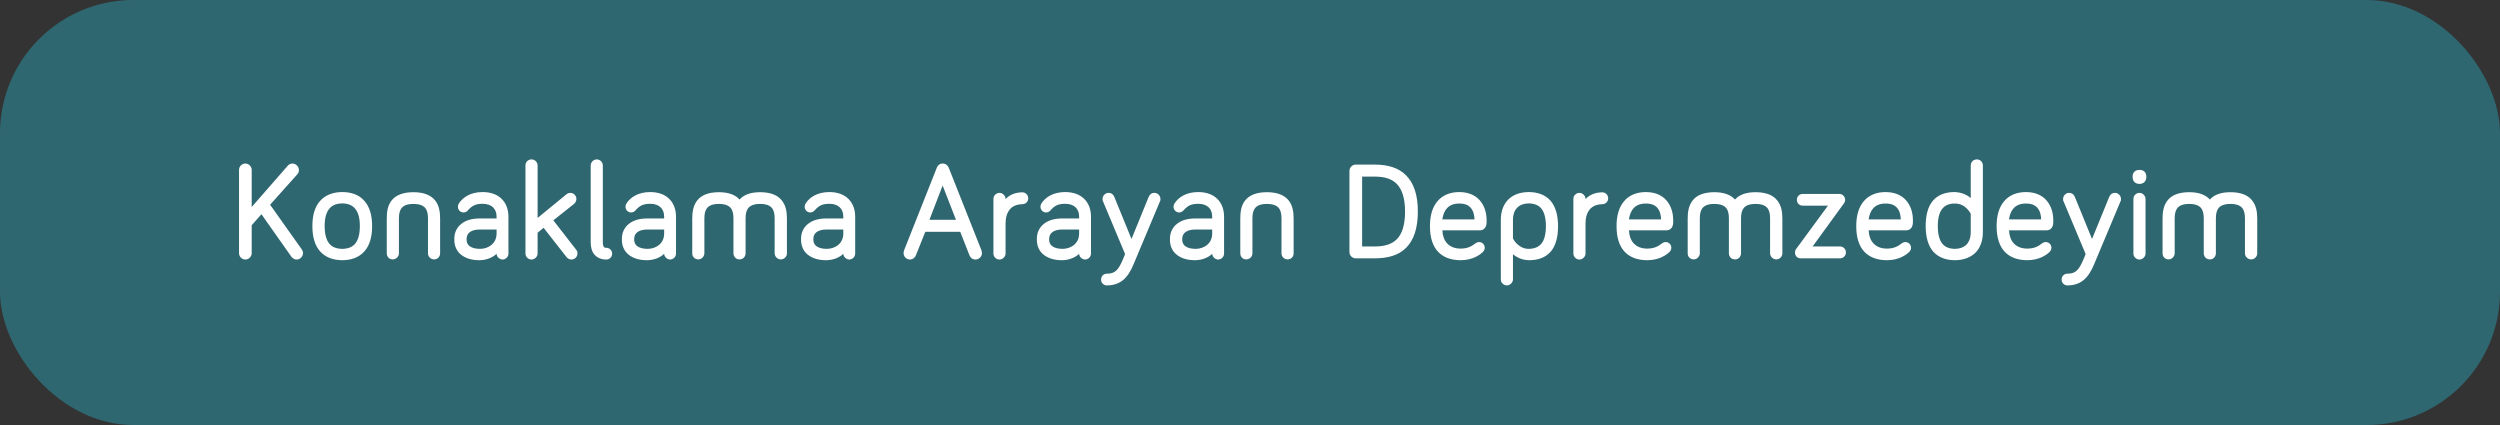 <svg width="300" height="51" viewBox="0 0 300 51" fill="none" xmlns="http://www.w3.org/2000/svg">
<rect x="0" y="0" width="300" height="51" fill="#333333" stroke="none"/>
<rect width="300" height="51" rx="16" fill="#2F6771"/>
<path d="M36.204 29.912L32.412 24.568L35.66 20.936C35.772 20.808 35.884 20.632 35.868 20.408C35.868 19.976 35.516 19.64 35.1 19.624C34.908 19.624 34.668 19.704 34.508 19.912L30.204 24.84V20.392C30.204 19.976 29.852 19.624 29.436 19.624C29.02 19.624 28.684 19.976 28.684 20.392V30.376C28.684 30.792 29.02 31.144 29.436 31.144C29.852 31.144 30.204 30.792 30.204 30.376V27.032L31.372 25.704L34.956 30.792C35.052 30.92 35.26 31.144 35.596 31.144C36.012 31.144 36.348 30.792 36.364 30.376C36.364 30.184 36.284 30.024 36.204 29.912ZM43.694 24.072C43.07 23.368 42.158 23.048 41.07 23.048C39.998 23.048 39.086 23.384 38.446 24.072C37.806 24.76 37.486 25.784 37.486 27.128C37.486 28.488 37.806 29.512 38.446 30.2C39.07 30.888 39.998 31.224 41.07 31.224C42.158 31.224 43.07 30.888 43.694 30.2C44.334 29.512 44.654 28.488 44.654 27.128C44.654 25.784 44.334 24.76 43.694 24.072ZM42.622 29.24C42.27 29.656 41.774 29.848 41.07 29.864C40.366 29.848 39.87 29.656 39.518 29.24C39.166 28.808 38.958 28.136 38.958 27.128C38.958 26.136 39.166 25.464 39.518 25.048C39.87 24.616 40.366 24.424 41.07 24.408C41.774 24.424 42.27 24.616 42.622 25.048C42.974 25.464 43.182 26.136 43.182 27.128C43.182 28.136 42.974 28.808 42.622 29.24ZM52.206 24.04C51.709 23.432 50.877 23.064 49.614 23.064C48.334 23.064 47.502 23.432 47.005 24.04C46.526 24.632 46.413 25.416 46.413 26.2V30.408C46.413 30.808 46.718 31.128 47.117 31.128C47.517 31.128 47.87 30.808 47.87 30.408V26.2C47.87 25.704 47.95 25.272 48.19 24.968C48.429 24.68 48.83 24.472 49.614 24.472C50.382 24.472 50.797 24.68 51.038 24.968C51.278 25.272 51.358 25.704 51.358 26.2V30.408C51.358 30.808 51.694 31.128 52.093 31.128C52.285 31.128 52.477 31.048 52.605 30.92C52.733 30.792 52.813 30.6 52.813 30.408V26.2C52.813 25.416 52.685 24.632 52.206 24.04ZM60.197 23.864C59.669 23.336 58.885 23.048 57.908 23.048C56.501 23.048 55.541 23.656 55.06 24.424C54.996 24.52 54.949 24.664 54.949 24.808C54.949 25.192 55.252 25.496 55.62 25.496C55.828 25.496 56.036 25.4 56.197 25.192C56.676 24.664 57.093 24.456 57.908 24.456C58.453 24.456 58.868 24.6 59.157 24.872C59.428 25.128 59.589 25.496 59.589 26.008V26.216H57.541C56.629 26.216 55.877 26.44 55.349 26.872C54.804 27.304 54.501 27.944 54.517 28.712C54.501 29.496 54.804 30.152 55.333 30.568C55.877 31 56.612 31.224 57.508 31.224C58.292 31.224 59.077 30.952 59.589 30.456C59.605 30.824 59.925 31.128 60.309 31.144C60.693 31.128 61.013 30.824 61.013 30.424V26.008C61.013 25.144 60.74 24.392 60.197 23.864ZM58.98 29.384C58.629 29.688 58.117 29.864 57.605 29.864C56.996 29.864 56.596 29.72 56.34 29.528C56.1 29.336 55.989 29.08 55.989 28.712C55.989 28.296 56.133 28.04 56.389 27.848C56.645 27.656 57.044 27.544 57.541 27.544H59.589V28.008C59.589 28.632 59.349 29.08 58.98 29.384ZM69.136 29.96L66.4 26.44L68.88 24.472C69.088 24.296 69.168 24.056 69.168 23.88C69.168 23.672 69.088 23.496 68.96 23.368C68.832 23.224 68.64 23.144 68.448 23.144C68.32 23.144 68.128 23.176 67.952 23.336L64.512 26.152V19.864C64.512 19.656 64.432 19.48 64.288 19.336C64.16 19.208 63.984 19.128 63.776 19.128C63.584 19.128 63.392 19.208 63.264 19.336C63.12 19.48 63.056 19.656 63.056 19.864V30.408C63.056 30.6 63.12 30.792 63.264 30.92C63.392 31.064 63.584 31.144 63.776 31.144C63.984 31.144 64.16 31.064 64.288 30.92C64.432 30.792 64.512 30.616 64.512 30.408V27.928L65.232 27.336L67.952 30.808C68.096 31.016 68.32 31.144 68.576 31.144C68.768 31.144 68.96 31.064 69.088 30.92C69.216 30.792 69.296 30.616 69.296 30.408C69.296 30.296 69.264 30.104 69.136 29.96ZM72.755 29.736C72.579 29.736 72.515 29.704 72.451 29.608C72.387 29.528 72.339 29.336 72.339 29.048V19.864C72.339 19.464 72.019 19.128 71.603 19.128C71.203 19.144 70.883 19.464 70.883 19.864V29.048C70.883 29.688 71.027 30.216 71.363 30.584C71.699 30.952 72.179 31.144 72.755 31.144C73.139 31.144 73.459 30.84 73.459 30.44C73.459 30.04 73.139 29.736 72.755 29.736ZM80.306 23.864C79.778 23.336 78.994 23.048 78.018 23.048C76.61 23.048 75.65 23.656 75.17 24.424C75.106 24.52 75.058 24.664 75.058 24.808C75.058 25.192 75.362 25.496 75.73 25.496C75.938 25.496 76.146 25.4 76.306 25.192C76.786 24.664 77.202 24.456 78.018 24.456C78.562 24.456 78.978 24.6 79.266 24.872C79.538 25.128 79.698 25.496 79.698 26.008V26.216H77.65C76.738 26.216 75.986 26.44 75.458 26.872C74.914 27.304 74.61 27.944 74.626 28.712C74.61 29.496 74.914 30.152 75.442 30.568C75.986 31 76.722 31.224 77.618 31.224C78.402 31.224 79.186 30.952 79.698 30.456C79.714 30.824 80.034 31.128 80.418 31.144C80.802 31.128 81.122 30.824 81.122 30.424V26.008C81.122 25.144 80.85 24.392 80.306 23.864ZM79.09 29.384C78.738 29.688 78.226 29.864 77.714 29.864C77.106 29.864 76.706 29.72 76.45 29.528C76.21 29.336 76.098 29.08 76.098 28.712C76.098 28.296 76.242 28.04 76.498 27.848C76.754 27.656 77.154 27.544 77.65 27.544H79.698V28.008C79.698 28.632 79.458 29.08 79.09 29.384ZM93.806 24.04C93.326 23.432 92.494 23.064 91.214 23.064C90.014 23.064 89.23 23.4 88.75 23.944C88.254 23.4 87.47 23.064 86.27 23.064C84.99 23.064 84.158 23.432 83.678 24.04C83.198 24.632 83.07 25.416 83.07 26.2V30.392C83.07 30.6 83.134 30.792 83.278 30.92C83.406 31.048 83.598 31.128 83.79 31.128C84.174 31.128 84.51 30.808 84.526 30.392V26.2C84.526 25.704 84.606 25.272 84.846 24.968C85.086 24.68 85.486 24.472 86.27 24.472C87.038 24.472 87.454 24.68 87.694 24.968C87.934 25.272 88.014 25.704 88.014 26.2V30.424L88.03 30.536C88.094 30.872 88.366 31.128 88.734 31.128H88.766C89.118 31.128 89.39 30.872 89.454 30.536L89.47 30.44V30.424V26.2C89.47 25.704 89.55 25.272 89.79 24.968C90.03 24.68 90.446 24.472 91.214 24.472C91.998 24.472 92.398 24.68 92.638 24.968C92.878 25.272 92.958 25.704 92.958 26.2V30.408C92.974 30.808 93.31 31.128 93.694 31.128C93.902 31.128 94.078 31.048 94.206 30.92C94.35 30.792 94.43 30.6 94.43 30.408V26.2C94.43 25.416 94.302 24.632 93.806 24.04ZM101.806 23.864C101.278 23.336 100.494 23.048 99.518 23.048C98.11 23.048 97.15 23.656 96.67 24.424C96.606 24.52 96.558 24.664 96.558 24.808C96.558 25.192 96.862 25.496 97.23 25.496C97.438 25.496 97.646 25.4 97.806 25.192C98.286 24.664 98.702 24.456 99.518 24.456C100.062 24.456 100.478 24.6 100.766 24.872C101.038 25.128 101.198 25.496 101.198 26.008V26.216H99.15C98.238 26.216 97.486 26.44 96.958 26.872C96.414 27.304 96.11 27.944 96.126 28.712C96.11 29.496 96.414 30.152 96.942 30.568C97.486 31 98.222 31.224 99.118 31.224C99.902 31.224 100.686 30.952 101.198 30.456C101.214 30.824 101.534 31.128 101.918 31.144C102.302 31.128 102.622 30.824 102.622 30.424V26.008C102.622 25.144 102.35 24.392 101.806 23.864ZM100.59 29.384C100.238 29.688 99.726 29.864 99.214 29.864C98.606 29.864 98.206 29.72 97.95 29.528C97.71 29.336 97.598 29.08 97.598 28.712C97.598 28.296 97.742 28.04 97.998 27.848C98.254 27.656 98.654 27.544 99.15 27.544H101.198V28.008C101.198 28.632 100.958 29.08 100.59 29.384ZM117.789 30.088V30.072L113.853 20.136C113.757 19.88 113.501 19.624 113.117 19.624C112.733 19.624 112.493 19.896 112.413 20.136L108.477 30.072L108.429 30.328V30.36V30.376C108.429 30.776 108.749 31.128 109.181 31.144C109.549 31.144 109.821 30.888 109.917 30.616L111.037 27.816H115.229L116.333 30.632C116.429 30.904 116.701 31.144 117.053 31.144C117.277 31.144 117.485 31.048 117.613 30.904C117.757 30.76 117.837 30.584 117.837 30.376V30.36L117.789 30.088ZM111.533 26.376L113.117 22.264L114.717 26.376H111.533ZM122.684 23.08C121.82 23.08 121.116 23.4 120.668 23.896V23.88C120.668 23.672 120.588 23.496 120.444 23.368C120.316 23.224 120.14 23.144 119.932 23.144C119.74 23.144 119.548 23.224 119.42 23.368C119.276 23.496 119.212 23.672 119.212 23.88V30.408C119.212 30.6 119.276 30.792 119.42 30.92C119.548 31.064 119.74 31.144 119.932 31.144C120.14 31.144 120.316 31.064 120.444 30.92C120.588 30.792 120.668 30.616 120.668 30.408V26.808C120.668 26.104 120.844 25.528 121.18 25.128C121.5 24.744 121.996 24.52 122.684 24.504C123.068 24.504 123.388 24.2 123.388 23.8C123.388 23.4 123.068 23.08 122.684 23.08ZM130.103 23.864C129.575 23.336 128.791 23.048 127.815 23.048C126.407 23.048 125.447 23.656 124.967 24.424C124.903 24.52 124.855 24.664 124.855 24.808C124.855 25.192 125.159 25.496 125.527 25.496C125.735 25.496 125.943 25.4 126.103 25.192C126.583 24.664 126.999 24.456 127.815 24.456C128.359 24.456 128.775 24.6 129.063 24.872C129.335 25.128 129.495 25.496 129.495 26.008V26.216H127.447C126.535 26.216 125.783 26.44 125.255 26.872C124.711 27.304 124.407 27.944 124.423 28.712C124.407 29.496 124.711 30.152 125.239 30.568C125.783 31 126.519 31.224 127.415 31.224C128.199 31.224 128.983 30.952 129.495 30.456C129.511 30.824 129.831 31.128 130.215 31.144C130.599 31.128 130.919 30.824 130.919 30.424V26.008C130.919 25.144 130.647 24.392 130.103 23.864ZM128.887 29.384C128.535 29.688 128.023 29.864 127.511 29.864C126.903 29.864 126.503 29.72 126.247 29.528C126.007 29.336 125.895 29.08 125.895 28.712C125.895 28.296 126.039 28.04 126.295 27.848C126.551 27.656 126.951 27.544 127.447 27.544H129.495V28.008C129.495 28.632 129.255 29.08 128.887 29.384ZM139.043 23.368C138.915 23.224 138.723 23.144 138.531 23.144C138.339 23.144 138.179 23.208 138.067 23.304C137.955 23.4 137.891 23.528 137.843 23.624L135.779 28.68L133.715 23.624C133.667 23.528 133.603 23.4 133.491 23.304C133.379 23.208 133.219 23.144 133.027 23.144C132.835 23.144 132.643 23.224 132.515 23.368C132.387 23.496 132.307 23.672 132.307 23.88C132.291 24.024 132.355 24.152 132.355 24.184H132.371L135.011 30.488C134.707 31.256 134.451 31.864 134.147 32.248C133.827 32.648 133.475 32.84 132.819 32.84C132.627 32.84 132.451 32.92 132.323 33.048C132.195 33.176 132.131 33.352 132.131 33.544C132.131 33.736 132.195 33.912 132.323 34.04C132.451 34.168 132.627 34.248 132.819 34.248C133.619 34.248 134.275 34.024 134.787 33.592C135.299 33.16 135.683 32.536 136.019 31.736L139.187 24.184L139.203 24.168C139.203 24.152 139.267 24.04 139.251 23.88C139.251 23.672 139.171 23.496 139.043 23.368ZM146.072 23.864C145.544 23.336 144.76 23.048 143.784 23.048C142.376 23.048 141.416 23.656 140.936 24.424C140.872 24.52 140.824 24.664 140.824 24.808C140.824 25.192 141.128 25.496 141.496 25.496C141.704 25.496 141.912 25.4 142.072 25.192C142.552 24.664 142.968 24.456 143.784 24.456C144.328 24.456 144.744 24.6 145.032 24.872C145.304 25.128 145.464 25.496 145.464 26.008V26.216H143.416C142.504 26.216 141.752 26.44 141.224 26.872C140.68 27.304 140.376 27.944 140.392 28.712C140.376 29.496 140.68 30.152 141.208 30.568C141.752 31 142.488 31.224 143.384 31.224C144.168 31.224 144.952 30.952 145.464 30.456C145.48 30.824 145.8 31.128 146.184 31.144C146.568 31.128 146.888 30.824 146.888 30.424V26.008C146.888 25.144 146.616 24.392 146.072 23.864ZM144.856 29.384C144.504 29.688 143.992 29.864 143.48 29.864C142.872 29.864 142.472 29.72 142.216 29.528C141.976 29.336 141.864 29.08 141.864 28.712C141.864 28.296 142.008 28.04 142.264 27.848C142.52 27.656 142.92 27.544 143.416 27.544H145.464V28.008C145.464 28.632 145.224 29.08 144.856 29.384ZM154.627 24.04C154.131 23.432 153.299 23.064 152.035 23.064C150.755 23.064 149.923 23.432 149.427 24.04C148.947 24.632 148.835 25.416 148.835 26.2V30.408C148.835 30.808 149.139 31.128 149.539 31.128C149.939 31.128 150.291 30.808 150.291 30.408V26.2C150.291 25.704 150.371 25.272 150.611 24.968C150.851 24.68 151.251 24.472 152.035 24.472C152.803 24.472 153.219 24.68 153.459 24.968C153.699 25.272 153.779 25.704 153.779 26.2V30.408C153.779 30.808 154.115 31.128 154.515 31.128C154.707 31.128 154.899 31.048 155.027 30.92C155.155 30.792 155.235 30.6 155.235 30.408V26.2C155.235 25.416 155.107 24.632 154.627 24.04ZM168.734 21.048C167.822 20.12 166.526 19.752 164.958 19.752H162.686C162.27 19.752 161.934 20.104 161.934 20.52V30.248C161.934 30.664 162.27 31 162.686 31H164.958C166.526 31 167.822 30.648 168.734 29.736C169.646 28.824 170.142 27.4 170.142 25.384C170.142 23.368 169.646 21.96 168.734 21.048ZM167.63 28.696C167.022 29.32 166.126 29.576 164.958 29.576H163.454V21.192H164.958C166.126 21.192 167.022 21.448 167.63 22.088C168.238 22.728 168.606 23.768 168.606 25.384C168.606 27.032 168.238 28.072 167.63 28.696ZM177.786 24.312C177.306 23.608 176.458 23.048 175.114 23.048C174.026 23.048 173.114 23.416 172.506 24.136C171.898 24.84 171.594 25.848 171.594 27.128C171.594 28.52 171.93 29.544 172.586 30.232C173.226 30.904 174.17 31.224 175.274 31.224C176.778 31.224 177.658 30.52 177.93 30.248C178.042 30.152 178.17 29.976 178.17 29.736C178.17 29.352 177.866 29.048 177.498 29.048C177.322 29.048 177.178 29.112 177.082 29.192H177.066C176.634 29.528 176.154 29.832 175.274 29.832C174.57 29.832 174.026 29.608 173.642 29.192C173.306 28.824 173.114 28.296 173.082 27.64H177.546C177.93 27.656 178.202 27.432 178.298 27.176C178.41 26.92 178.394 26.632 178.394 26.408C178.394 25.832 178.266 25 177.786 24.312ZM173.082 26.312C173.162 25.752 173.354 25.288 173.642 24.984C173.978 24.616 174.458 24.424 175.114 24.424C175.898 24.424 176.314 24.68 176.586 25.064C176.826 25.384 176.922 25.848 176.938 26.328H173.082V26.312ZM180.1 26.44V33.512C180.1 33.72 180.164 33.896 180.308 34.024C180.436 34.168 180.628 34.248 180.82 34.248C181.028 34.248 181.204 34.168 181.332 34.024C181.476 33.896 181.556 33.72 181.556 33.512V30.504C182.02 30.904 182.692 31.224 183.524 31.224C184.596 31.224 185.476 30.888 186.084 30.2C186.676 29.512 186.964 28.488 186.964 27.144C186.964 25.8 186.66 24.776 186.052 24.072C185.428 23.384 184.532 23.048 183.46 23.048C182.5 23.048 181.652 23.32 181.044 23.896C180.436 24.472 180.084 25.336 180.1 26.44ZM181.556 26.44C181.556 25.704 181.748 25.224 182.084 24.904C182.404 24.584 182.884 24.408 183.46 24.408C184.148 24.424 184.644 24.632 184.98 25.048C185.316 25.48 185.508 26.168 185.508 27.144C185.508 28.104 185.316 28.792 184.98 29.224C184.628 29.64 184.148 29.848 183.46 29.864C182.852 29.864 182.42 29.608 182.116 29.336C181.796 29.064 181.62 28.744 181.556 28.616V28.6V26.44ZM192.278 23.08C191.414 23.08 190.71 23.4 190.262 23.896V23.88C190.262 23.672 190.182 23.496 190.038 23.368C189.91 23.224 189.734 23.144 189.526 23.144C189.334 23.144 189.142 23.224 189.014 23.368C188.87 23.496 188.806 23.672 188.806 23.88V30.408C188.806 30.6 188.87 30.792 189.014 30.92C189.142 31.064 189.334 31.144 189.526 31.144C189.734 31.144 189.91 31.064 190.038 30.92C190.182 30.792 190.262 30.616 190.262 30.408V26.808C190.262 26.104 190.438 25.528 190.774 25.128C191.094 24.744 191.59 24.52 192.278 24.504C192.662 24.504 192.982 24.2 192.982 23.8C192.982 23.4 192.662 23.08 192.278 23.08ZM200.177 24.312C199.697 23.608 198.849 23.048 197.505 23.048C196.417 23.048 195.505 23.416 194.897 24.136C194.289 24.84 193.985 25.848 193.985 27.128C193.985 28.52 194.321 29.544 194.977 30.232C195.617 30.904 196.561 31.224 197.665 31.224C199.169 31.224 200.049 30.52 200.321 30.248C200.433 30.152 200.561 29.976 200.561 29.736C200.561 29.352 200.257 29.048 199.889 29.048C199.713 29.048 199.569 29.112 199.473 29.192H199.457C199.025 29.528 198.545 29.832 197.665 29.832C196.961 29.832 196.417 29.608 196.033 29.192C195.697 28.824 195.505 28.296 195.473 27.64H199.937C200.321 27.656 200.593 27.432 200.689 27.176C200.801 26.92 200.785 26.632 200.785 26.408C200.785 25.832 200.657 25 200.177 24.312ZM195.473 26.312C195.553 25.752 195.745 25.288 196.033 24.984C196.369 24.616 196.849 24.424 197.505 24.424C198.289 24.424 198.705 24.68 198.977 25.064C199.217 25.384 199.313 25.848 199.329 26.328H195.473V26.312ZM213.259 24.04C212.779 23.432 211.947 23.064 210.667 23.064C209.467 23.064 208.683 23.4 208.203 23.944C207.707 23.4 206.923 23.064 205.723 23.064C204.443 23.064 203.611 23.432 203.131 24.04C202.651 24.632 202.523 25.416 202.523 26.2V30.392C202.523 30.6 202.587 30.792 202.731 30.92C202.859 31.048 203.051 31.128 203.243 31.128C203.627 31.128 203.963 30.808 203.979 30.392V26.2C203.979 25.704 204.059 25.272 204.299 24.968C204.539 24.68 204.939 24.472 205.723 24.472C206.491 24.472 206.907 24.68 207.147 24.968C207.387 25.272 207.467 25.704 207.467 26.2V30.424L207.483 30.536C207.547 30.872 207.819 31.128 208.187 31.128H208.219C208.571 31.128 208.843 30.872 208.907 30.536L208.923 30.44V30.424V26.2C208.923 25.704 209.003 25.272 209.243 24.968C209.483 24.68 209.899 24.472 210.667 24.472C211.451 24.472 211.851 24.68 212.091 24.968C212.331 25.272 212.411 25.704 212.411 26.2V30.408C212.427 30.808 212.763 31.128 213.147 31.128C213.355 31.128 213.531 31.048 213.659 30.92C213.803 30.792 213.883 30.6 213.883 30.408V26.2C213.883 25.416 213.755 24.632 213.259 24.04ZM220.811 29.576H217.515L221.259 24.424C221.323 24.344 221.419 24.184 221.419 23.976C221.419 23.784 221.339 23.608 221.211 23.48C221.099 23.352 220.907 23.272 220.715 23.272H216.315C216.123 23.272 215.947 23.352 215.819 23.48C215.691 23.608 215.627 23.784 215.627 23.976C215.627 24.168 215.691 24.344 215.819 24.472C215.947 24.6 216.123 24.68 216.315 24.68H219.355L215.547 29.864C215.467 29.96 215.387 30.12 215.403 30.312C215.403 30.504 215.467 30.68 215.595 30.808C215.723 30.936 215.899 31 216.091 31H220.811C221.195 31 221.515 30.68 221.515 30.296C221.515 29.896 221.195 29.576 220.811 29.576ZM228.942 24.312C228.462 23.608 227.614 23.048 226.27 23.048C225.182 23.048 224.27 23.416 223.662 24.136C223.054 24.84 222.75 25.848 222.75 27.128C222.75 28.52 223.086 29.544 223.742 30.232C224.382 30.904 225.326 31.224 226.43 31.224C227.934 31.224 228.814 30.52 229.086 30.248C229.198 30.152 229.326 29.976 229.326 29.736C229.326 29.352 229.022 29.048 228.654 29.048C228.478 29.048 228.334 29.112 228.238 29.192H228.222C227.79 29.528 227.31 29.832 226.43 29.832C225.726 29.832 225.182 29.608 224.798 29.192C224.462 28.824 224.27 28.296 224.238 27.64H228.702C229.086 27.656 229.358 27.432 229.454 27.176C229.566 26.92 229.55 26.632 229.55 26.408C229.55 25.832 229.422 25 228.942 24.312ZM224.238 26.312C224.318 25.752 224.51 25.288 224.798 24.984C225.134 24.616 225.614 24.424 226.27 24.424C227.054 24.424 227.47 24.68 227.742 25.064C227.982 25.384 228.078 25.848 228.094 26.328H224.238V26.312ZM237.737 19.336C237.609 19.208 237.417 19.128 237.225 19.128C237.017 19.128 236.841 19.208 236.697 19.336C236.569 19.48 236.489 19.656 236.489 19.864V23.768C236.025 23.368 235.353 23.064 234.521 23.048C233.449 23.048 232.553 23.384 231.961 24.072C231.368 24.76 231.081 25.784 231.081 27.128C231.081 28.472 231.385 29.496 231.993 30.2C232.617 30.888 233.513 31.224 234.585 31.224C235.545 31.224 236.393 30.936 237.001 30.376C237.609 29.8 237.945 28.936 237.945 27.832V19.864C237.945 19.656 237.865 19.48 237.737 19.336ZM236.489 27.832C236.489 28.552 236.281 29.048 235.961 29.368C235.625 29.688 235.161 29.864 234.585 29.864C233.881 29.848 233.401 29.64 233.065 29.224C232.729 28.792 232.537 28.104 232.537 27.128C232.537 26.168 232.729 25.48 233.065 25.064C233.401 24.632 233.897 24.424 234.585 24.424C235.273 24.424 235.737 24.728 236.057 25.064C236.217 25.224 236.329 25.384 236.409 25.512L236.489 25.656V25.672V27.832ZM245.786 24.312C245.306 23.608 244.458 23.048 243.114 23.048C242.026 23.048 241.114 23.416 240.506 24.136C239.898 24.84 239.594 25.848 239.594 27.128C239.594 28.52 239.93 29.544 240.586 30.232C241.226 30.904 242.17 31.224 243.274 31.224C244.778 31.224 245.658 30.52 245.93 30.248C246.042 30.152 246.17 29.976 246.17 29.736C246.17 29.352 245.866 29.048 245.498 29.048C245.322 29.048 245.178 29.112 245.082 29.192H245.066C244.634 29.528 244.154 29.832 243.274 29.832C242.57 29.832 242.026 29.608 241.642 29.192C241.306 28.824 241.114 28.296 241.082 27.64H245.546C245.93 27.656 246.202 27.432 246.298 27.176C246.41 26.92 246.394 26.632 246.394 26.408C246.394 25.832 246.266 25 245.786 24.312ZM241.082 26.312C241.162 25.752 241.354 25.288 241.642 24.984C241.978 24.616 242.458 24.424 243.114 24.424C243.898 24.424 244.314 24.68 244.586 25.064C244.826 25.384 244.922 25.848 244.938 26.328H241.082V26.312ZM254.308 23.368C254.18 23.224 253.988 23.144 253.796 23.144C253.604 23.144 253.444 23.208 253.332 23.304C253.22 23.4 253.156 23.528 253.108 23.624L251.044 28.68L248.98 23.624C248.932 23.528 248.868 23.4 248.756 23.304C248.644 23.208 248.484 23.144 248.292 23.144C248.1 23.144 247.908 23.224 247.78 23.368C247.652 23.496 247.572 23.672 247.572 23.88C247.556 24.024 247.62 24.152 247.62 24.184H247.636L250.276 30.488C249.972 31.256 249.716 31.864 249.412 32.248C249.092 32.648 248.74 32.84 248.084 32.84C247.892 32.84 247.716 32.92 247.588 33.048C247.46 33.176 247.396 33.352 247.396 33.544C247.396 33.736 247.46 33.912 247.588 34.04C247.716 34.168 247.892 34.248 248.084 34.248C248.884 34.248 249.54 34.024 250.052 33.592C250.564 33.16 250.948 32.536 251.284 31.736L254.452 24.184L254.468 24.168C254.468 24.152 254.532 24.04 254.516 23.88C254.516 23.672 254.436 23.496 254.308 23.368ZM256.729 23.144C256.537 23.144 256.345 23.224 256.217 23.368C256.073 23.496 256.009 23.672 256.009 23.88V30.408C256.009 30.616 256.073 30.792 256.217 30.92C256.345 31.064 256.537 31.144 256.729 31.144C256.937 31.144 257.113 31.064 257.241 30.92C257.385 30.792 257.465 30.616 257.465 30.408V23.88C257.465 23.672 257.385 23.496 257.241 23.368C257.113 23.224 256.937 23.144 256.729 23.144ZM256.729 22.072C256.969 22.072 257.177 21.992 257.337 21.848C257.481 21.688 257.561 21.48 257.561 21.24C257.561 20.984 257.497 20.744 257.337 20.6C257.177 20.44 256.953 20.376 256.729 20.392C256.505 20.392 256.297 20.44 256.137 20.6C255.977 20.744 255.897 20.984 255.913 21.24C255.913 21.48 255.977 21.688 256.137 21.848C256.281 21.992 256.505 22.072 256.729 22.072ZM270.243 24.04C269.763 23.432 268.931 23.064 267.651 23.064C266.451 23.064 265.667 23.4 265.187 23.944C264.691 23.4 263.907 23.064 262.707 23.064C261.427 23.064 260.595 23.432 260.115 24.04C259.635 24.632 259.507 25.416 259.507 26.2V30.392C259.507 30.6 259.571 30.792 259.715 30.92C259.843 31.048 260.035 31.128 260.227 31.128C260.611 31.128 260.947 30.808 260.963 30.392V26.2C260.963 25.704 261.043 25.272 261.283 24.968C261.523 24.68 261.923 24.472 262.707 24.472C263.475 24.472 263.891 24.68 264.131 24.968C264.371 25.272 264.451 25.704 264.451 26.2V30.424L264.467 30.536C264.531 30.872 264.803 31.128 265.171 31.128H265.203C265.555 31.128 265.827 30.872 265.891 30.536L265.907 30.44V30.424V26.2C265.907 25.704 265.987 25.272 266.227 24.968C266.467 24.68 266.883 24.472 267.651 24.472C268.435 24.472 268.835 24.68 269.075 24.968C269.315 25.272 269.395 25.704 269.395 26.2V30.408C269.411 30.808 269.747 31.128 270.131 31.128C270.339 31.128 270.515 31.048 270.643 30.92C270.787 30.792 270.867 30.6 270.867 30.408V26.2C270.867 25.416 270.739 24.632 270.243 24.04Z" fill="white"/>
</svg>
